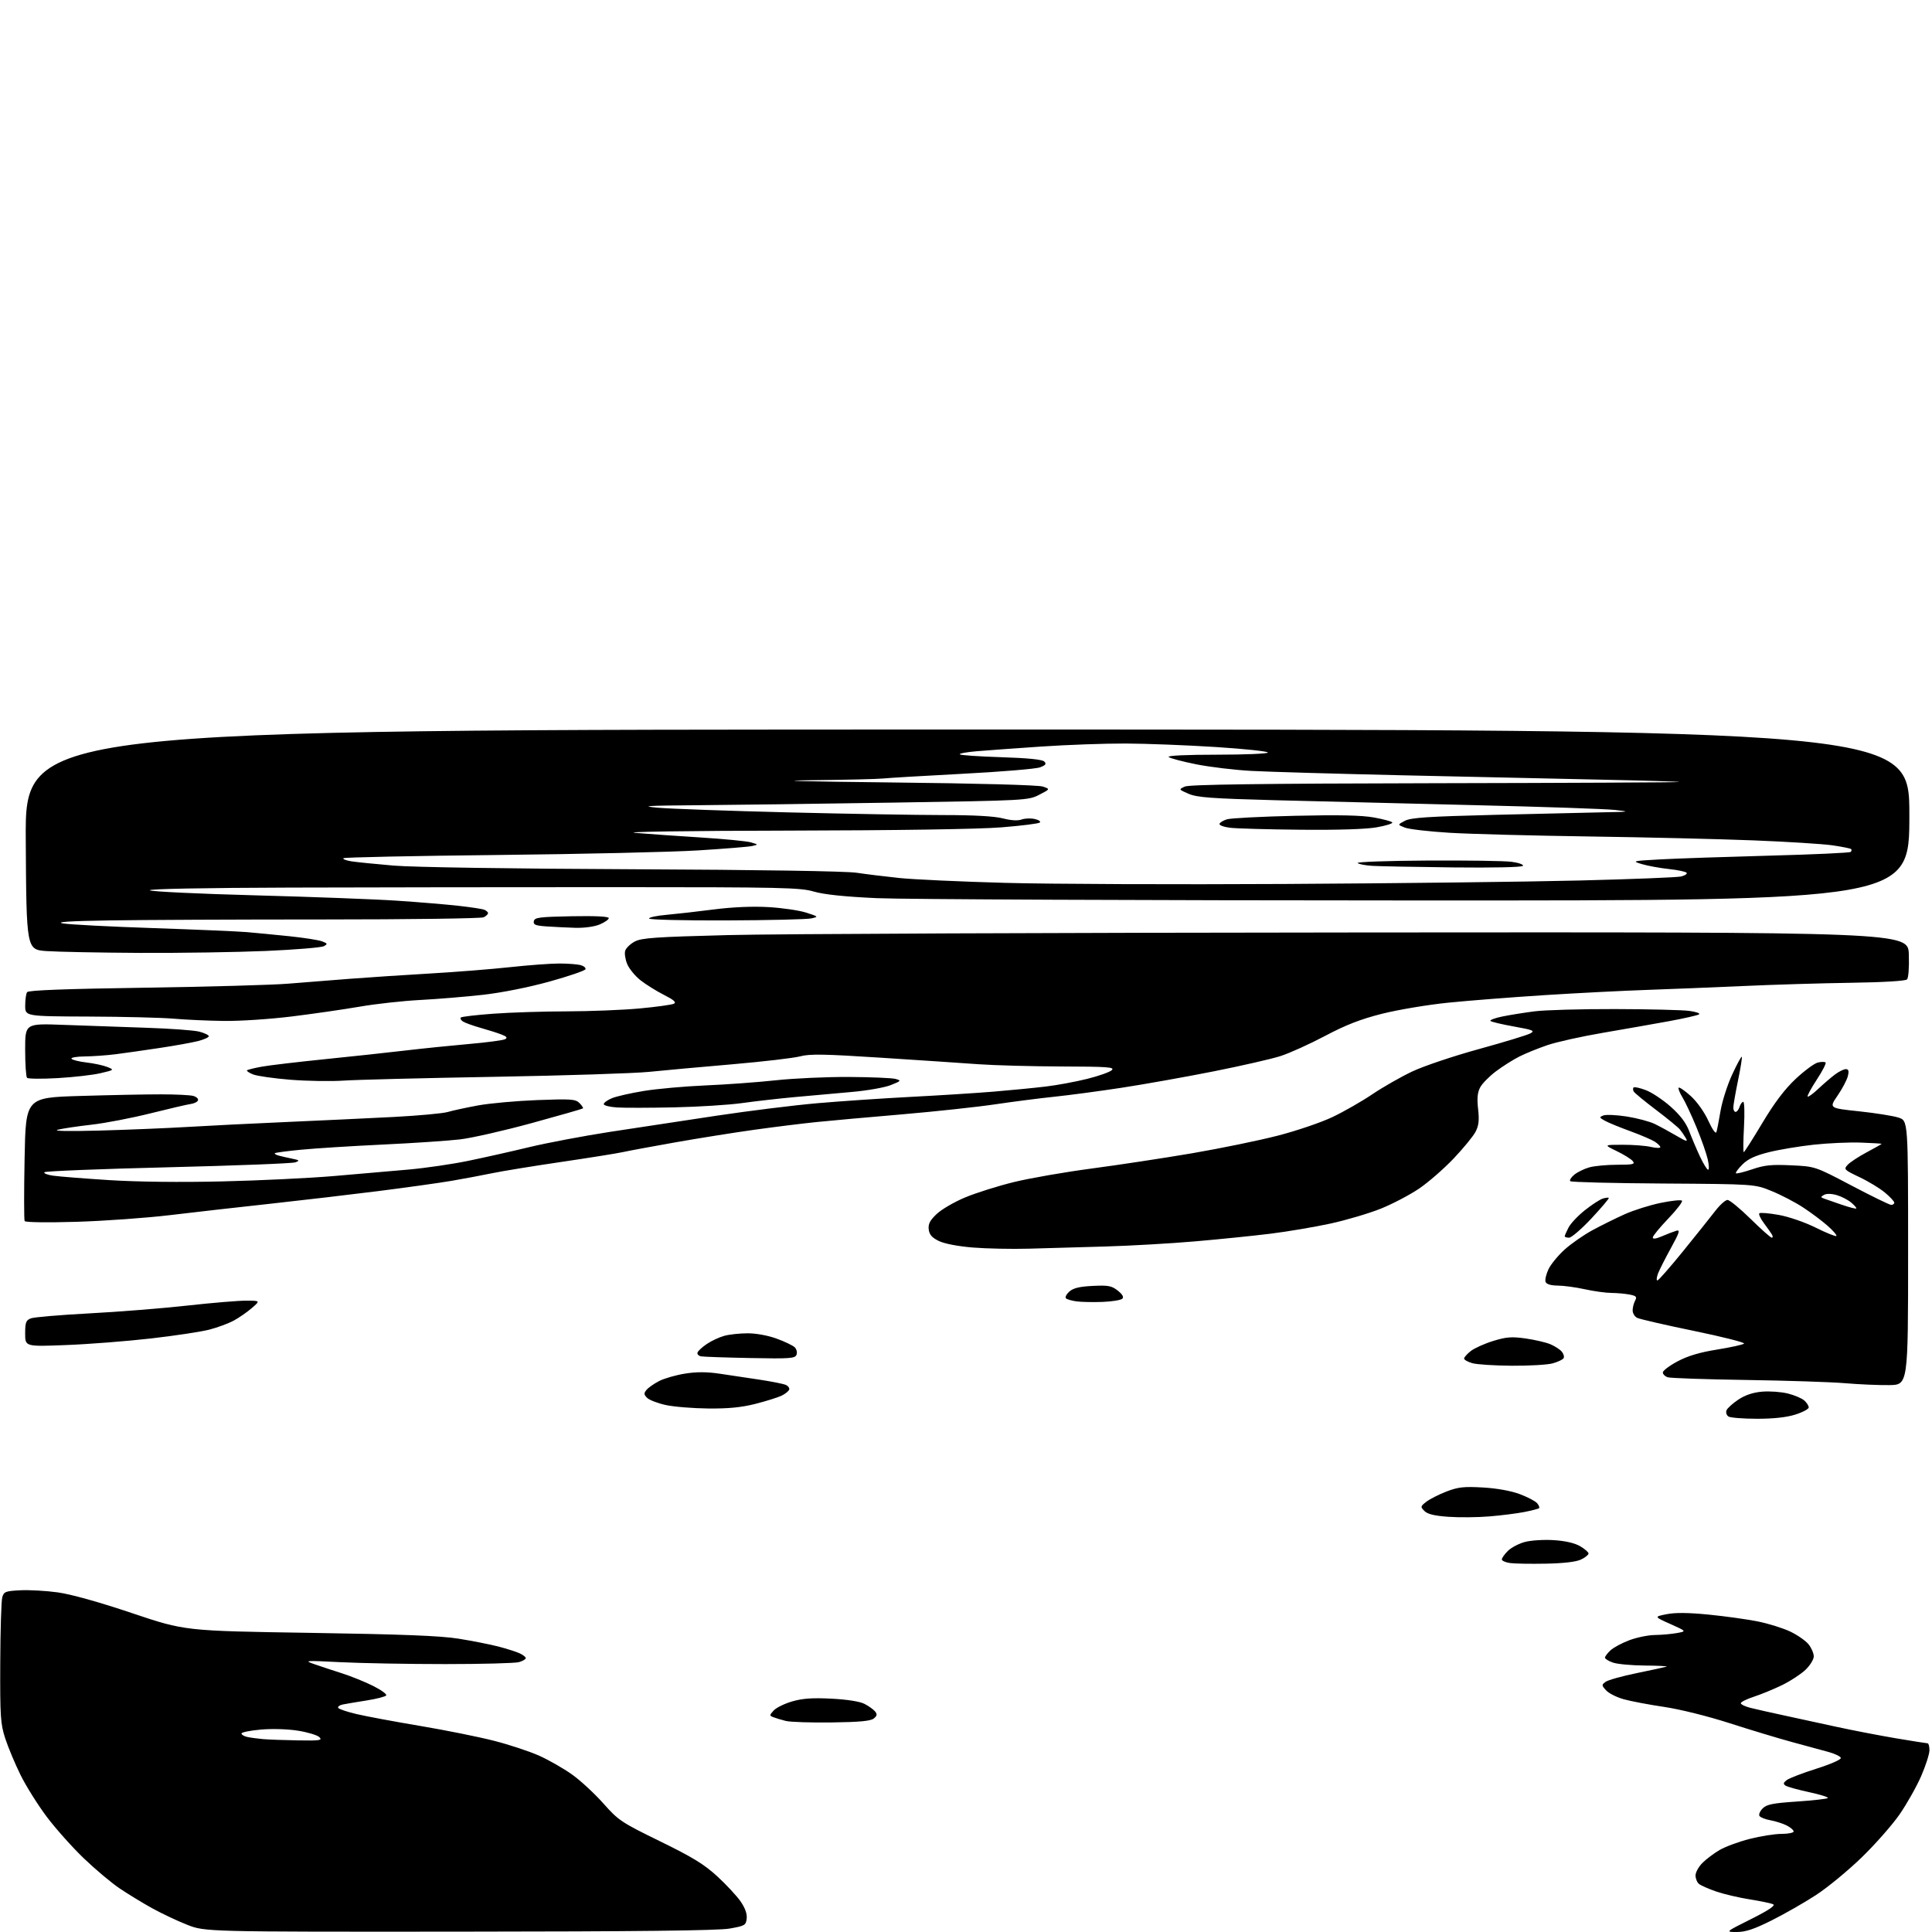 <?xml version="1.0" encoding="UTF-8" standalone="no"?>
<svg 
  version="1.1" 
  xmlns="http://www.w3.org/2000/svg" 
  xmlns:xlink="http://www.w3.org/1999/xlink" 
  xmlns:svg="http://www.w3.org/2000/svg"
  xmlns:rdf="http://www.w3.org/1999/02/22-rdf-syntax-ns#"
  xmlns:cc="http://creativecommons.org/ns#"
  xmlns:dc="http://purl.org/dc/elements/1.1/"
  viewBox="0 0 768 768"
  width="768"
  height="768"
>
<style>svg {background-color: white; }</style>"
<path stroke="none" fill="black" fill-rule="evenodd" d="M182.50,767.86C81.50,767.93 81.50,767.93 74.36,765.11C70.44,763.57 64.14,760.58 60.36,758.49C56.59,756.39 50.82,752.87 47.54,750.66C44.26,748.45 37.85,743.06 33.29,738.69C28.74,734.32 22.12,726.90 18.59,722.21C15.06,717.51 10.37,710.04 8.17,705.59C5.98,701.14 3.24,694.61 2.09,691.08C0.20,685.27 0.01,682.46 0.10,661.08C0.15,648.11 0.51,636.38 0.89,635.00C1.52,632.71 2.13,632.47 8.04,632.16C11.59,631.98 18.32,632.35 23.00,633.00C28.26,633.74 39.50,636.87 52.50,641.25C73.50,648.31 73.50,648.31 123.00,649.08C159.82,649.65 175.00,650.24 182.28,651.40C187.65,652.26 194.76,653.66 198.06,654.51C201.36,655.37 205.17,656.58 206.53,657.20C207.89,657.81 209.00,658.69 209.00,659.14C209.00,659.59 207.76,660.31 206.25,660.73C204.74,661.15 191.57,661.50 177.00,661.50C162.43,661.50 143.75,661.16 135.50,660.75C121.14,660.03 120.69,660.06 125.00,661.55C127.47,662.41 132.43,664.05 136.00,665.19C139.57,666.33 145.10,668.57 148.29,670.16C151.47,671.76 153.83,673.46 153.53,673.94C153.24,674.43 149.73,675.33 145.75,675.96C141.76,676.58 137.47,677.31 136.21,677.57C134.95,677.84 134.16,678.45 134.45,678.92C134.74,679.39 138.02,680.50 141.74,681.37C145.46,682.25 156.82,684.37 167.00,686.08C177.18,687.79 190.45,690.46 196.50,692.02C202.55,693.57 210.62,696.25 214.42,697.96C218.23,699.67 224.08,703.03 227.42,705.41C230.77,707.80 236.35,712.96 239.84,716.89C245.86,723.67 246.98,724.42 262.35,731.93C275.19,738.20 279.87,741.06 285.06,745.81C288.65,749.11 292.84,753.61 294.37,755.81C296.20,758.45 297.04,760.79 296.82,762.66C296.52,765.32 296.08,765.57 290.00,766.64C285.43,767.44 253.44,767.81 182.50,767.86zM690.43,768.00C685.82,768.00 685.82,768.00 696.06,762.87C702.88,759.46 705.83,757.50 704.90,757.01C704.13,756.61 699.97,755.73 695.65,755.05C691.33,754.37 685.30,752.96 682.26,751.92C679.21,750.87 676.11,749.50 675.36,748.88C674.61,748.26 674.00,746.75 674.00,745.51C674.00,744.28 675.23,742.05 676.73,740.55C678.23,739.04 681.30,736.73 683.56,735.41C685.82,734.09 691.19,732.10 695.50,731.00C699.80,729.90 705.50,729.00 708.16,729.00C710.82,729.00 713.00,728.56 713.00,728.03C713.00,727.49 711.76,726.42 710.25,725.66C708.74,724.89 705.83,723.96 703.79,723.59C701.74,723.23 699.77,722.44 699.41,721.86C699.05,721.28 699.63,719.93 700.70,718.86C702.28,717.27 704.76,716.78 714.31,716.14C720.73,715.71 726.25,715.08 726.59,714.75C726.92,714.41 723.57,713.36 719.15,712.41C714.72,711.46 710.52,710.29 709.80,709.82C708.77,709.14 708.87,708.68 710.26,707.61C711.23,706.87 716.55,704.82 722.08,703.07C727.85,701.24 731.97,699.42 731.76,698.78C731.56,698.18 729.39,697.13 726.95,696.46C724.50,695.80 718.00,694.03 712.50,692.53C707.00,691.04 695.75,687.64 687.50,684.98C678.81,682.19 667.87,679.47 661.50,678.52C655.45,677.63 648.22,676.25 645.43,675.47C642.64,674.69 639.49,673.10 638.44,671.93C636.62,669.93 636.62,669.75 638.28,668.54C639.25,667.83 644.87,666.26 650.77,665.06C656.67,663.85 661.95,662.70 662.50,662.51C663.05,662.32 659.18,662.12 653.90,662.08C648.62,662.04 642.88,661.51 641.15,660.90C639.42,660.30 638.00,659.42 638.00,658.94C638.00,658.47 638.98,657.16 640.19,656.04C641.39,654.92 644.78,653.10 647.72,652.00C650.67,650.90 655.20,649.97 657.79,649.94C660.38,649.91 664.30,649.57 666.49,649.18C670.48,648.47 670.48,648.47 663.99,645.57C657.50,642.67 657.50,642.67 662.50,641.67C665.96,640.98 671.14,641.03 679.31,641.84C685.81,642.48 694.59,643.71 698.81,644.56C703.04,645.41 708.85,647.23 711.73,648.61C714.60,649.99 717.86,652.28 718.98,653.70C720.09,655.11 721.00,657.25 721.00,658.44C721.00,659.63 719.54,662.02 717.75,663.74C715.96,665.46 711.80,668.19 708.50,669.81C705.20,671.42 700.14,673.51 697.25,674.45C694.36,675.39 692.00,676.56 692.00,677.04C692.00,677.53 693.69,678.35 695.75,678.88C697.81,679.40 703.77,680.75 709.00,681.87C714.23,683.00 723.67,685.05 730.00,686.43C736.33,687.81 746.90,689.85 753.50,690.97C760.10,692.08 765.84,692.99 766.25,692.99C766.66,693.00 766.99,694.24 766.99,695.75C766.98,697.26 765.49,701.91 763.67,706.08C761.85,710.24 758.00,717.07 755.12,721.24C752.23,725.41 745.45,733.12 740.03,738.37C734.62,743.62 726.43,750.36 721.84,753.34C717.26,756.32 709.35,760.84 704.27,763.38C697.30,766.87 693.91,768.00 690.43,768.00zM118.46,691.83C127.17,691.98 128.24,691.82 126.96,690.55C126.16,689.75 122.35,688.60 118.50,687.98C114.45,687.33 108.23,687.14 103.75,687.53C99.49,687.90 96.00,688.60 96.00,689.09C96.00,689.57 97.01,690.19 98.25,690.46C99.49,690.74 102.30,691.12 104.50,691.32C106.70,691.51 112.98,691.74 118.46,691.83zM330.60,684.70C322.29,684.81 314.09,684.54 312.36,684.10C310.63,683.66 308.43,683.00 307.47,682.63C305.82,682.00 305.83,681.85 307.54,679.96C308.54,678.85 311.84,677.23 314.89,676.34C319.04,675.14 322.95,674.86 330.54,675.25C336.78,675.57 341.80,676.36 343.65,677.32C345.30,678.17 347.18,679.51 347.84,680.30C348.77,681.43 348.67,682.03 347.36,683.12C346.13,684.14 341.74,684.55 330.60,684.70zM614.50,621.58C608.45,621.70 602.04,621.59 600.25,621.33C598.46,621.08 597.00,620.43 597.00,619.89C597.00,619.35 598.07,617.84 599.39,616.52C600.70,615.21 603.73,613.61 606.14,612.96C608.54,612.31 613.71,611.98 617.64,612.23C622.23,612.52 625.97,613.38 628.14,614.65C629.99,615.73 631.49,617.04 631.47,617.56C631.46,618.08 630.11,619.15 628.47,619.94C626.55,620.86 621.61,621.45 614.50,621.58zM592.00,602.80C587.33,603.19 580.01,603.25 575.74,602.95C570.22,602.56 567.47,601.89 566.24,600.65C564.59,598.99 564.63,598.81 567.00,596.96C568.38,595.90 571.98,594.07 575.00,592.90C579.64,591.12 581.91,590.87 589.50,591.30C595.09,591.63 600.65,592.63 604.16,593.95C607.27,595.12 610.37,596.74 611.05,597.56C611.73,598.38 612.07,599.26 611.82,599.52C611.56,599.77 608.91,600.46 605.92,601.05C602.94,601.63 596.67,602.42 592.00,602.80zM698.41,563.98C692.96,563.98 687.87,563.57 687.10,563.09C686.34,562.60 685.98,561.50 686.30,560.65C686.63,559.79 688.75,557.87 691.01,556.37C693.79,554.53 696.87,553.51 700.54,553.20C703.53,552.96 708.11,553.29 710.73,553.95C713.36,554.61 716.29,555.86 717.25,556.73C718.21,557.60 719.00,558.83 719.00,559.47C719.00,560.11 716.60,561.39 713.66,562.32C710.14,563.43 704.96,563.99 698.41,563.98zM281.59,559.90C275.49,559.84 267.87,559.22 264.66,558.52C261.44,557.82 258.11,556.53 257.24,555.67C255.92,554.34 255.88,553.85 257.02,552.48C257.76,551.58 260.03,550.00 262.07,548.96C264.11,547.92 268.72,546.60 272.31,546.03C276.93,545.29 281.00,545.31 286.17,546.08C290.20,546.68 297.32,547.75 302.00,548.45C306.68,549.16 311.31,550.08 312.29,550.49C313.28,550.91 313.92,551.75 313.72,552.37C313.52,552.99 312.18,554.07 310.74,554.78C309.30,555.48 304.65,556.94 300.40,558.03C294.80,559.46 289.64,559.97 281.59,559.90zM751.00,550.60C746.88,550.66 739.00,550.32 733.50,549.85C728.00,549.38 710.33,548.80 694.23,548.56C678.14,548.32 664.07,547.84 662.98,547.49C661.89,547.15 661.00,546.28 661.00,545.57C661.00,544.86 663.63,542.88 666.84,541.17C670.93,538.99 675.64,537.58 682.59,536.47C688.04,535.59 692.85,534.53 693.29,534.10C693.72,533.67 684.72,531.40 673.29,529.04C661.85,526.69 651.71,524.35 650.75,523.85C649.79,523.34 649.00,522.02 649.00,520.90C649.00,519.78 649.44,518.05 649.97,517.05C650.79,515.52 650.46,515.14 647.85,514.62C646.14,514.28 642.89,513.98 640.62,513.96C638.36,513.95 633.58,513.29 630.00,512.50C626.42,511.71 621.57,511.05 619.22,511.04C616.45,511.01 614.74,510.49 614.39,509.57C614.09,508.78 614.61,506.53 615.54,504.55C616.48,502.58 619.39,499.04 622.01,496.68C624.63,494.33 629.63,490.85 633.14,488.96C636.64,487.07 642.38,484.23 645.89,482.66C649.41,481.08 655.80,479.07 660.09,478.18C664.39,477.29 668.22,476.89 668.61,477.28C669.00,477.67 666.55,480.88 663.16,484.41C659.77,487.94 657.00,491.32 657.00,491.93C657.00,492.63 658.34,492.45 660.75,491.40C662.81,490.51 665.36,489.54 666.41,489.23C667.98,488.78 667.60,489.97 664.23,496.09C661.98,500.17 659.67,504.74 659.09,506.25C658.52,507.76 658.40,509.00 658.84,509.00C659.27,509.00 663.87,503.76 669.06,497.36C674.25,490.95 680.01,483.75 681.85,481.36C683.69,478.96 685.88,477.00 686.71,477.00C687.55,477.00 691.67,480.38 695.86,484.50C700.05,488.62 703.85,492.00 704.30,492.00C704.75,492.00 704.79,491.44 704.38,490.75C703.97,490.06 702.53,488.03 701.18,486.22C699.83,484.42 699.01,482.66 699.36,482.31C699.70,481.96 703.16,482.25 707.04,482.94C711.05,483.65 717.43,485.85 721.79,488.02C726.03,490.12 729.72,491.61 729.99,491.32C730.27,491.03 728.70,489.21 726.50,487.27C724.30,485.32 719.92,482.05 716.77,479.98C713.63,477.92 708.00,474.99 704.27,473.47C697.50,470.70 697.50,470.70 661.21,470.47C641.24,470.35 624.59,469.93 624.21,469.54C623.82,469.15 624.55,467.98 625.83,466.94C627.11,465.90 629.81,464.59 631.83,464.03C633.85,463.47 638.82,463.01 642.87,463.01C649.24,463.00 650.08,462.80 649.03,461.53C648.35,460.72 645.49,458.94 642.65,457.57C637.50,455.07 637.50,455.07 645.00,455.06C649.12,455.05 654.19,455.44 656.25,455.92C658.31,456.40 660.00,456.44 660.00,456.01C660.00,455.58 658.99,454.59 657.75,453.80C656.51,453.02 652.12,451.15 648.00,449.64C643.88,448.14 639.38,446.29 638.00,445.53C635.69,444.25 635.65,444.09 637.38,443.41C638.42,443.01 642.60,443.20 646.66,443.83C650.73,444.47 655.74,445.80 657.78,446.79C659.83,447.79 663.69,449.89 666.38,451.47C670.39,453.83 671.06,454.00 670.14,452.42C669.53,451.36 668.46,449.80 667.77,448.96C667.07,448.11 662.81,444.62 658.31,441.21C653.80,437.79 649.82,434.52 649.46,433.93C649.10,433.35 649.06,432.61 649.38,432.29C649.70,431.97 651.91,432.46 654.29,433.37C656.68,434.28 661.11,437.24 664.15,439.95C667.96,443.34 670.25,446.37 671.50,449.69C672.49,452.33 674.42,456.86 675.77,459.75C677.13,462.64 678.58,465.00 679.01,465.00C679.44,465.00 679.37,463.13 678.85,460.85C678.34,458.57 676.33,452.83 674.37,448.10C672.42,443.37 669.91,438.01 668.80,436.20C667.68,434.38 667.01,432.66 667.30,432.37C667.59,432.08 669.74,433.57 672.08,435.67C674.56,437.91 677.47,441.99 679.08,445.50C680.72,449.06 682.03,450.89 682.31,450.00C682.57,449.18 683.31,445.37 683.95,441.55C684.60,437.73 686.67,431.25 688.57,427.14C690.47,423.04 692.18,419.87 692.39,420.09C692.59,420.32 691.92,424.55 690.89,429.50C689.87,434.45 689.03,439.29 689.02,440.25C689.01,441.21 689.42,442.00 689.93,442.00C690.45,442.00 691.15,441.10 691.50,440.00C691.85,438.90 692.51,438.00 692.97,438.00C693.43,438.00 693.56,442.50 693.26,448.00C692.96,453.50 692.91,458.00 693.17,458.00C693.42,458.00 696.75,452.78 700.56,446.40C705.37,438.36 709.43,432.99 713.77,428.91C717.22,425.68 721.18,422.74 722.57,422.39C723.96,422.04 725.36,422.03 725.69,422.36C726.02,422.69 724.44,425.76 722.19,429.19C719.94,432.62 718.31,435.64 718.56,435.90C718.82,436.16 720.72,434.79 722.77,432.85C724.82,430.92 727.80,428.36 729.38,427.17C730.97,425.97 732.93,425.00 733.74,425.00C734.84,425.00 735.05,425.70 734.56,427.75C734.20,429.26 732.36,432.75 730.48,435.50C727.04,440.50 727.04,440.50 738.98,441.76C745.54,442.46 752.62,443.58 754.71,444.27C758.50,445.51 758.50,445.51 758.50,498.00C758.50,550.50 758.50,550.50 751.00,550.60zM601.00,542.90C594.12,542.86 587.04,542.40 585.25,541.88C583.46,541.37 582.00,540.54 582.00,540.04C582.00,539.55 583.19,538.21 584.64,537.07C586.09,535.93 590.10,534.12 593.54,533.06C598.80,531.44 600.88,531.28 606.44,532.06C610.08,532.58 614.51,533.61 616.28,534.35C618.05,535.09 620.10,536.42 620.84,537.30C621.57,538.19 621.89,539.37 621.55,539.92C621.21,540.47 619.26,541.39 617.21,541.96C615.17,542.52 607.88,542.95 601.00,542.90zM298.25,539.84C288.49,539.65 279.69,539.35 278.69,539.17C277.70,538.98 277.06,538.31 277.27,537.67C277.48,537.02 279.14,535.49 280.96,534.26C282.78,533.03 285.89,531.57 287.88,531.02C289.87,530.46 294.07,530.01 297.21,530.01C300.56,530.00 305.32,530.88 308.71,532.12C311.90,533.28 315.12,534.82 315.89,535.54C316.65,536.26 316.98,537.60 316.63,538.52C316.06,540.01 314.10,540.15 298.25,539.84zM26.25,534.68C10.00,535.31 10.00,535.31 10.00,530.13C10.00,525.69 10.32,524.83 12.25,524.07C13.49,523.59 23.95,522.70 35.50,522.09C47.05,521.48 64.56,520.09 74.41,518.99C84.26,517.90 94.83,517.01 97.91,517.03C103.50,517.05 103.50,517.05 100.00,520.06C98.08,521.71 94.83,523.95 92.78,525.03C90.73,526.12 86.46,527.70 83.28,528.53C80.10,529.37 69.62,530.96 60.00,532.06C50.38,533.16 35.19,534.34 26.25,534.68zM438.32,517.53C434.57,517.67 429.93,517.58 428.00,517.33C426.07,517.07 424.15,516.52 423.73,516.11C423.30,515.69 423.90,514.49 425.06,513.44C426.62,512.03 429.05,511.44 434.34,511.17C440.55,510.86 441.88,511.11 444.32,513.03C446.20,514.52 446.81,515.59 446.14,516.26C445.59,516.81 442.07,517.38 438.32,517.53zM409.00,496.37C402.12,496.56 392.08,496.35 386.68,495.91C380.76,495.42 375.40,494.39 373.18,493.30C370.44,491.96 369.42,490.78 369.18,488.69C368.93,486.53 369.68,485.10 372.38,482.55C374.32,480.72 379.41,477.76 383.70,475.98C387.99,474.19 396.68,471.45 403.00,469.90C409.32,468.35 423.27,465.92 434.00,464.50C444.73,463.08 462.73,460.34 474.00,458.42C485.27,456.49 500.57,453.34 508.00,451.42C515.42,449.51 525.18,446.19 529.67,444.05C534.16,441.92 541.29,437.84 545.50,435.00C549.71,432.16 556.84,428.09 561.33,425.96C565.82,423.82 577.74,419.81 587.82,417.04C597.89,414.27 607.12,411.46 608.32,410.80C610.25,409.75 609.50,409.43 601.81,408.05C597.03,407.20 592.83,406.20 592.48,405.84C592.13,405.47 594.24,404.68 597.17,404.08C600.10,403.48 605.88,402.55 610.00,402.02C614.12,401.49 628.52,401.09 642.00,401.12C655.48,401.15 668.75,401.48 671.50,401.84C674.25,402.21 676.00,402.83 675.38,403.23C674.77,403.63 669.37,404.85 663.38,405.95C657.40,407.04 645.60,409.12 637.16,410.56C628.72,412.00 618.81,414.20 615.14,415.45C611.47,416.70 606.45,418.74 603.98,419.98C601.52,421.22 597.32,423.87 594.66,425.87C592.00,427.87 589.17,430.75 588.37,432.29C587.31,434.31 587.09,436.68 587.57,440.87C588.07,445.31 587.83,447.43 586.56,449.89C585.64,451.66 581.73,456.43 577.87,460.50C574.01,464.56 567.85,469.94 564.18,472.44C560.50,474.94 553.67,478.53 549.00,480.42C544.33,482.30 535.33,484.97 529.00,486.36C522.67,487.74 511.88,489.57 505.00,490.42C498.12,491.27 484.62,492.64 475.00,493.47C465.37,494.30 449.40,495.21 439.50,495.50C429.60,495.79 415.88,496.18 409.00,496.37zM623.73,492.00C622.78,492.00 622.00,491.75 622.00,491.45C622.00,491.15 622.69,489.58 623.52,487.96C624.36,486.34 627.29,483.24 630.03,481.07C632.77,478.90 635.95,476.83 637.08,476.47C638.22,476.11 639.32,475.98 639.52,476.19C639.72,476.39 636.64,480.03 632.68,484.28C628.71,488.53 624.68,492.00 623.73,492.00zM30.40,485.69C18.89,486.03 10.09,485.91 9.80,485.40C9.53,484.90 9.52,473.66 9.78,460.41C10.24,436.31 10.24,436.31 31.87,435.66C43.77,435.30 58.22,435.01 64.00,435.02C69.78,435.02 75.53,435.30 76.79,435.64C78.05,435.98 78.92,436.76 78.71,437.38C78.51,437.99 77.25,438.65 75.92,438.83C74.59,439.01 67.35,440.69 59.83,442.57C52.32,444.45 41.74,446.48 36.33,447.09C30.92,447.70 24.93,448.59 23.00,449.08C20.84,449.62 27.15,449.75 39.50,449.42C50.50,449.12 66.25,448.47 74.50,447.98C82.75,447.48 100.53,446.60 114.00,446.01C127.47,445.42 146.60,444.52 156.50,444.01C166.40,443.49 176.07,442.60 178.00,442.03C179.93,441.46 185.32,440.29 190.00,439.43C194.68,438.57 205.27,437.62 213.54,437.30C227.02,436.79 228.77,436.91 230.34,438.48C231.31,439.45 231.93,440.40 231.73,440.61C231.52,440.81 222.39,443.43 211.43,446.43C200.47,449.43 187.68,452.34 183.00,452.91C178.32,453.47 164.38,454.41 152.00,454.99C139.62,455.58 125.03,456.50 119.58,457.04C114.12,457.57 109.47,458.19 109.25,458.42C109.03,458.64 109.67,459.05 110.67,459.33C111.68,459.62 114.08,460.17 116.00,460.56C119.08,461.18 119.25,461.36 117.39,462.05C116.23,462.48 93.50,463.36 66.89,464.01C40.27,464.66 18.13,465.54 17.67,465.97C17.22,466.40 18.80,467.03 21.17,467.36C23.55,467.70 33.60,468.49 43.50,469.12C54.55,469.82 71.85,470.02 88.30,469.63C103.03,469.29 123.06,468.32 132.80,467.49C142.53,466.66 155.90,465.49 162.50,464.91C169.10,464.32 179.68,462.78 186.00,461.48C192.32,460.18 203.33,457.71 210.45,455.99C217.58,454.28 231.98,451.56 242.45,449.94C252.93,448.33 272.00,445.43 284.84,443.51C297.68,441.58 315.68,439.35 324.84,438.55C334.00,437.75 350.73,436.62 362.00,436.03C373.27,435.45 388.12,434.51 395.00,433.94C401.88,433.37 411.17,432.46 415.66,431.92C420.15,431.39 427.57,430.02 432.16,428.87C436.75,427.73 441.16,426.17 441.96,425.40C443.22,424.20 440.39,423.99 421.96,423.94C410.16,423.90 395.32,423.50 389.00,423.05C382.68,422.59 365.17,421.42 350.09,420.45C327.70,419.00 321.84,418.90 318.09,419.91C315.57,420.59 303.38,422.01 291.00,423.08C278.62,424.14 263.77,425.49 258.00,426.08C252.22,426.67 224.55,427.56 196.50,428.05C168.45,428.54 141.45,429.22 136.50,429.56C131.55,429.90 122.10,429.74 115.50,429.22C108.90,428.69 102.20,427.74 100.61,427.10C99.02,426.47 97.94,425.73 98.20,425.47C98.46,425.21 101.11,424.55 104.09,424.01C107.06,423.47 118.28,422.15 129.00,421.06C139.72,419.98 154.12,418.42 161.00,417.61C167.88,416.80 179.33,415.63 186.46,415.00C193.59,414.38 200.04,413.52 200.80,413.09C201.82,412.52 201.43,412.03 199.34,411.23C197.78,410.62 194.03,409.43 191.00,408.58C187.97,407.72 184.84,406.59 184.03,406.06C183.22,405.54 182.84,404.83 183.18,404.48C183.53,404.14 189.37,403.45 196.16,402.96C202.95,402.46 216.08,402.05 225.34,402.03C234.61,402.01 247.66,401.49 254.34,400.87C261.03,400.25 267.14,399.40 267.93,398.98C268.95,398.44 267.81,397.43 263.93,395.48C260.94,393.97 256.75,391.36 254.62,389.68C252.49,388.00 250.11,385.10 249.33,383.24C248.55,381.38 248.19,378.98 248.53,377.92C248.87,376.85 250.57,375.21 252.32,374.28C255.03,372.83 260.55,372.45 289.50,371.71C308.20,371.22 421.38,370.76 541.00,370.67C758.50,370.50 758.50,370.50 758.79,379.41C758.96,384.56 758.65,388.75 758.06,389.34C757.45,389.95 748.50,390.49 735.77,390.67C724.07,390.84 704.83,391.42 693.00,391.96C681.17,392.49 663.85,393.19 654.50,393.51C645.15,393.83 626.92,394.76 614.00,395.58C601.08,396.41 583.84,397.75 575.70,398.58C567.56,399.40 555.72,401.39 549.40,402.98C540.85,405.14 535.02,407.41 526.70,411.81C520.54,415.07 512.58,418.67 509.00,419.81C505.43,420.96 493.50,423.68 482.50,425.87C471.50,428.06 455.07,430.99 446.00,432.38C436.93,433.76 424.77,435.39 419.00,435.98C413.23,436.58 402.65,437.94 395.50,439.00C388.35,440.06 371.70,441.85 358.50,442.98C345.30,444.10 330.00,445.48 324.50,446.04C319.00,446.60 307.98,447.97 300.00,449.08C292.02,450.19 277.89,452.44 268.58,454.08C259.27,455.73 249.82,457.48 247.58,457.98C245.34,458.48 234.27,460.25 222.98,461.91C211.69,463.57 199.32,465.59 195.48,466.40C191.64,467.20 184.45,468.55 179.50,469.40C174.55,470.24 161.50,472.07 150.50,473.46C139.50,474.85 120.15,477.12 107.50,478.50C94.85,479.87 76.85,481.92 67.50,483.04C58.15,484.16 41.45,485.35 30.40,485.69zM737.89,480.40C738.11,480.21 737.21,479.15 735.89,478.05C734.58,476.94 731.97,475.60 730.09,475.06C728.06,474.47 726.05,474.43 725.09,474.97C723.71,475.75 723.69,475.94 725.00,476.43C725.83,476.73 728.98,477.83 732.00,478.86C735.02,479.90 737.68,480.59 737.89,480.40zM751.75,478.96C752.44,478.98 753.00,478.58 753.00,478.07C753.00,477.56 751.31,475.75 749.25,474.04C747.19,472.33 742.64,469.57 739.14,467.92C733.08,465.04 732.86,464.81 734.45,463.06C735.36,462.05 738.79,459.79 742.06,458.05C745.33,456.31 748.00,454.80 747.99,454.69C747.99,454.59 744.27,454.36 739.74,454.20C735.21,454.03 726.77,454.41 721.00,455.03C715.23,455.66 707.16,457.00 703.08,458.03C697.69,459.38 694.83,460.71 692.63,462.91C690.96,464.57 689.81,466.14 690.06,466.39C690.31,466.65 693.21,465.94 696.51,464.82C701.40,463.15 704.25,462.86 712.03,463.23C721.56,463.67 721.56,463.67 736.03,471.29C743.99,475.48 751.06,478.93 751.75,478.96zM268.00,440.19C258.38,440.40 248.14,440.42 245.25,440.23C242.36,440.05 240.00,439.45 240.00,438.90C240.00,438.35 241.46,437.29 243.25,436.55C245.04,435.81 250.78,434.51 256.00,433.66C261.23,432.81 272.25,431.82 280.50,431.47C288.75,431.12 301.35,430.20 308.50,429.42C315.65,428.65 328.70,428.06 337.50,428.11C346.30,428.16 354.62,428.51 355.99,428.89C358.35,429.55 358.24,429.69 354.10,431.34C351.68,432.31 344.71,433.54 338.60,434.07C332.50,434.61 322.32,435.52 316.00,436.10C309.68,436.68 300.23,437.76 295.00,438.49C289.77,439.22 277.62,439.99 268.00,440.19zM23.00,428.56C16.68,428.93 11.16,428.87 10.75,428.45C10.34,428.02 10.00,422.98 10.00,417.25C10.00,406.83 10.00,406.83 25.25,407.40C33.64,407.72 48.38,408.23 58.00,408.55C67.62,408.86 77.19,409.56 79.25,410.10C81.31,410.64 83.00,411.46 83.00,411.92C83.00,412.38 81.03,413.26 78.61,413.87C76.20,414.47 69.34,415.71 63.36,416.60C57.39,417.50 49.58,418.61 46.00,419.07C42.42,419.52 36.89,419.92 33.69,419.95C30.50,419.98 28.12,420.39 28.41,420.86C28.70,421.33 31.40,422.01 34.41,422.36C37.42,422.71 41.14,423.52 42.69,424.15C45.47,425.29 45.45,425.32 40.00,426.60C36.98,427.32 29.32,428.20 23.00,428.56zM89.00,405.84C82.67,405.76 73.67,405.35 69.00,404.94C64.33,404.53 49.14,404.15 35.25,404.10C10.00,404.00 10.00,404.00 10.02,399.75C10.02,397.41 10.36,395.01 10.77,394.40C11.27,393.64 25.87,393.09 57.50,392.63C82.80,392.25 108.45,391.54 114.50,391.03C120.55,390.53 131.57,389.66 139.00,389.09C146.43,388.52 160.82,387.57 171.00,386.98C181.18,386.39 195.51,385.25 202.85,384.45C210.19,383.65 218.96,383.01 222.35,383.01C225.73,383.02 229.53,383.30 230.79,383.64C232.05,383.98 232.93,384.72 232.74,385.28C232.55,385.85 226.12,388.05 218.45,390.18C210.13,392.48 199.46,394.61 192.00,395.45C185.12,396.22 173.88,397.15 167.00,397.51C160.12,397.87 149.32,399.06 143.00,400.16C136.68,401.25 124.53,403.01 116.00,404.06C107.47,405.12 95.33,405.92 89.00,405.84zM55.50,378.79C39.55,378.70 22.90,378.38 18.50,378.07C10.50,377.50 10.50,377.50 10.24,333.75C9.98,290.00 9.98,290.00 384.49,290.00C759.00,290.00 759.00,290.00 759.00,324.00C759.00,358.00 759.00,358.00 563.25,357.95C455.59,357.92 358.95,357.51 348.50,357.03C335.68,356.44 327.55,355.59 323.50,354.41C318.03,352.82 311.00,352.67 244.50,352.66C204.35,352.66 146.10,352.73 115.05,352.83C81.06,352.93 58.98,353.36 59.55,353.91C60.07,354.41 78.95,355.31 101.50,355.91C124.05,356.51 149.47,357.47 158.00,358.05C166.53,358.62 177.42,359.53 182.22,360.07C187.01,360.60 191.63,361.30 192.47,361.63C193.31,361.95 194.00,362.57 194.00,363.00C194.00,363.43 193.21,364.17 192.25,364.64C191.29,365.11 162.60,365.50 128.50,365.50C94.40,365.50 56.15,365.67 43.50,365.88C27.60,366.13 21.89,366.50 25.00,367.07C27.48,367.51 43.45,368.35 60.50,368.92C77.55,369.50 94.42,370.22 98.00,370.52C101.58,370.83 109.22,371.56 115.00,372.16C120.78,372.76 126.62,373.67 128.00,374.19C130.24,375.04 130.32,375.24 128.75,376.12C127.79,376.66 117.44,377.51 105.75,378.02C94.06,378.52 71.45,378.87 55.50,378.79zM228.63,368.82C225.26,368.71 220.11,368.46 217.19,368.26C212.84,367.96 211.93,367.58 212.20,366.20C212.49,364.71 214.33,364.47 227.26,364.22C236.73,364.05 242.00,364.31 242.00,364.96C242.00,365.52 240.37,366.65 238.38,367.49C236.24,368.38 232.25,368.92 228.63,368.82zM288.75,365.88C271.84,365.95 258.00,365.61 258.00,365.13C258.00,364.66 261.04,364.00 264.75,363.68C268.46,363.35 276.90,362.40 283.50,361.55C291.27,360.56 299.02,360.22 305.50,360.59C311.00,360.91 317.75,361.90 320.50,362.79C325.43,364.38 325.46,364.42 322.50,365.08C320.85,365.46 305.66,365.82 288.75,365.88zM511.00,351.39C554.73,351.15 607.38,350.53 628.00,350.01C648.62,349.50 666.73,348.78 668.24,348.42C669.74,348.06 670.75,347.41 670.48,346.96C670.20,346.52 667.03,345.84 663.43,345.46C659.83,345.07 655.00,344.19 652.69,343.50C648.61,342.29 648.80,342.24 660.00,341.62C666.33,341.27 685.79,340.61 703.26,340.14C720.73,339.68 735.32,339.01 735.68,338.65C736.04,338.29 736.12,337.79 735.86,337.52C735.59,337.26 732.26,336.59 728.44,336.03C724.62,335.48 710.48,334.59 697.00,334.06C683.52,333.53 654.14,332.83 631.70,332.51C609.26,332.19 584.29,331.53 576.20,331.04C568.12,330.55 560.15,329.63 558.50,329.00C555.50,327.84 555.50,327.84 558.44,326.29C560.83,325.03 567.59,324.58 593.94,323.92C611.85,323.47 631.45,323.02 637.50,322.90C647.91,322.71 648.15,322.66 642.00,321.97C638.42,321.56 613.45,320.71 586.50,320.07C559.55,319.43 523.77,318.54 507.00,318.10C481.48,317.42 475.85,317.00 472.50,315.55C468.50,313.81 468.50,313.81 471.00,312.67C472.80,311.86 500.50,311.48 570.00,311.34C623.08,311.24 666.95,311.02 667.50,310.87C668.05,310.72 654.10,310.29 636.50,309.93C618.90,309.57 583.12,308.78 557.00,308.18C530.88,307.58 504.10,306.81 497.50,306.45C490.90,306.10 481.00,304.92 475.50,303.82C470.00,302.72 465.07,301.41 464.55,300.91C463.98,300.36 471.65,300.00 483.80,300.00C494.91,300.00 504.00,299.61 504.00,299.14C504.00,298.67 494.66,297.68 483.25,296.95C471.84,296.22 455.75,295.60 447.50,295.56C439.25,295.53 424.18,296.07 414.00,296.76C403.82,297.45 392.22,298.29 388.21,298.63C384.19,298.97 381.19,299.53 381.54,299.87C381.88,300.22 389.30,300.73 398.03,301.00C408.53,301.33 414.31,301.91 415.11,302.71C416.06,303.66 415.70,304.17 413.42,305.03C411.82,305.64 397.91,306.80 382.51,307.60C367.10,308.41 352.93,309.25 351.00,309.47C349.07,309.69 336.25,310.00 322.50,310.15C306.84,310.32 318.79,310.65 354.50,311.04C388.39,311.40 412.72,312.06 414.50,312.66C417.50,313.67 417.50,313.67 413.09,315.94C408.75,318.17 407.98,318.21 355.09,319.05C325.62,319.52 290.48,319.99 277.00,320.09C257.00,320.24 254.15,320.43 261.50,321.08C266.45,321.52 289.83,322.35 313.46,322.94C337.08,323.52 364.77,324.00 374.99,324.00C387.14,324.00 395.32,324.46 398.65,325.32C401.84,326.15 404.61,326.32 406.06,325.78C407.34,325.31 409.69,325.21 411.29,325.56C412.89,325.91 413.82,326.55 413.35,326.97C412.88,327.39 405.98,328.26 398.00,328.89C389.13,329.60 356.30,330.10 313.50,330.18C272.94,330.26 247.28,330.64 252.50,331.08C257.45,331.50 269.15,332.32 278.50,332.91C287.85,333.49 296.85,334.37 298.50,334.85C301.50,335.74 301.50,335.74 299.00,336.30C297.62,336.62 287.95,337.40 277.50,338.05C267.05,338.70 231.20,339.52 197.83,339.87C164.47,340.22 136.87,340.79 136.52,341.15C136.16,341.51 137.58,342.07 139.68,342.39C141.78,342.72 149.35,343.48 156.50,344.09C164.15,344.74 203.25,345.34 251.50,345.54C301.47,345.75 336.23,346.30 340.50,346.93C344.35,347.51 352.00,348.45 357.50,349.02C363.00,349.60 381.90,350.47 399.50,350.95C417.10,351.44 467.27,351.64 511.00,351.39zM577.65,344.81C562.72,344.64 548.25,344.36 545.50,344.19C542.75,344.02 540.13,343.51 539.68,343.07C539.22,342.62 551.67,342.17 567.34,342.08C583.00,341.99 598.10,342.21 600.89,342.58C603.68,342.95 605.70,343.67 605.39,344.19C605.04,344.74 593.75,344.99 577.65,344.81zM517.00,329.83C504.07,329.71 491.48,329.36 489.00,329.05C486.52,328.75 484.62,328.05 484.77,327.50C484.92,326.95 486.27,326.13 487.77,325.68C489.27,325.23 501.46,324.60 514.86,324.29C532.06,323.89 541.24,324.08 546.10,324.95C549.89,325.63 553.20,326.52 553.46,326.94C553.72,327.35 550.91,328.23 547.21,328.88C543.00,329.62 531.74,329.98 517.00,329.83z" />

</svg>